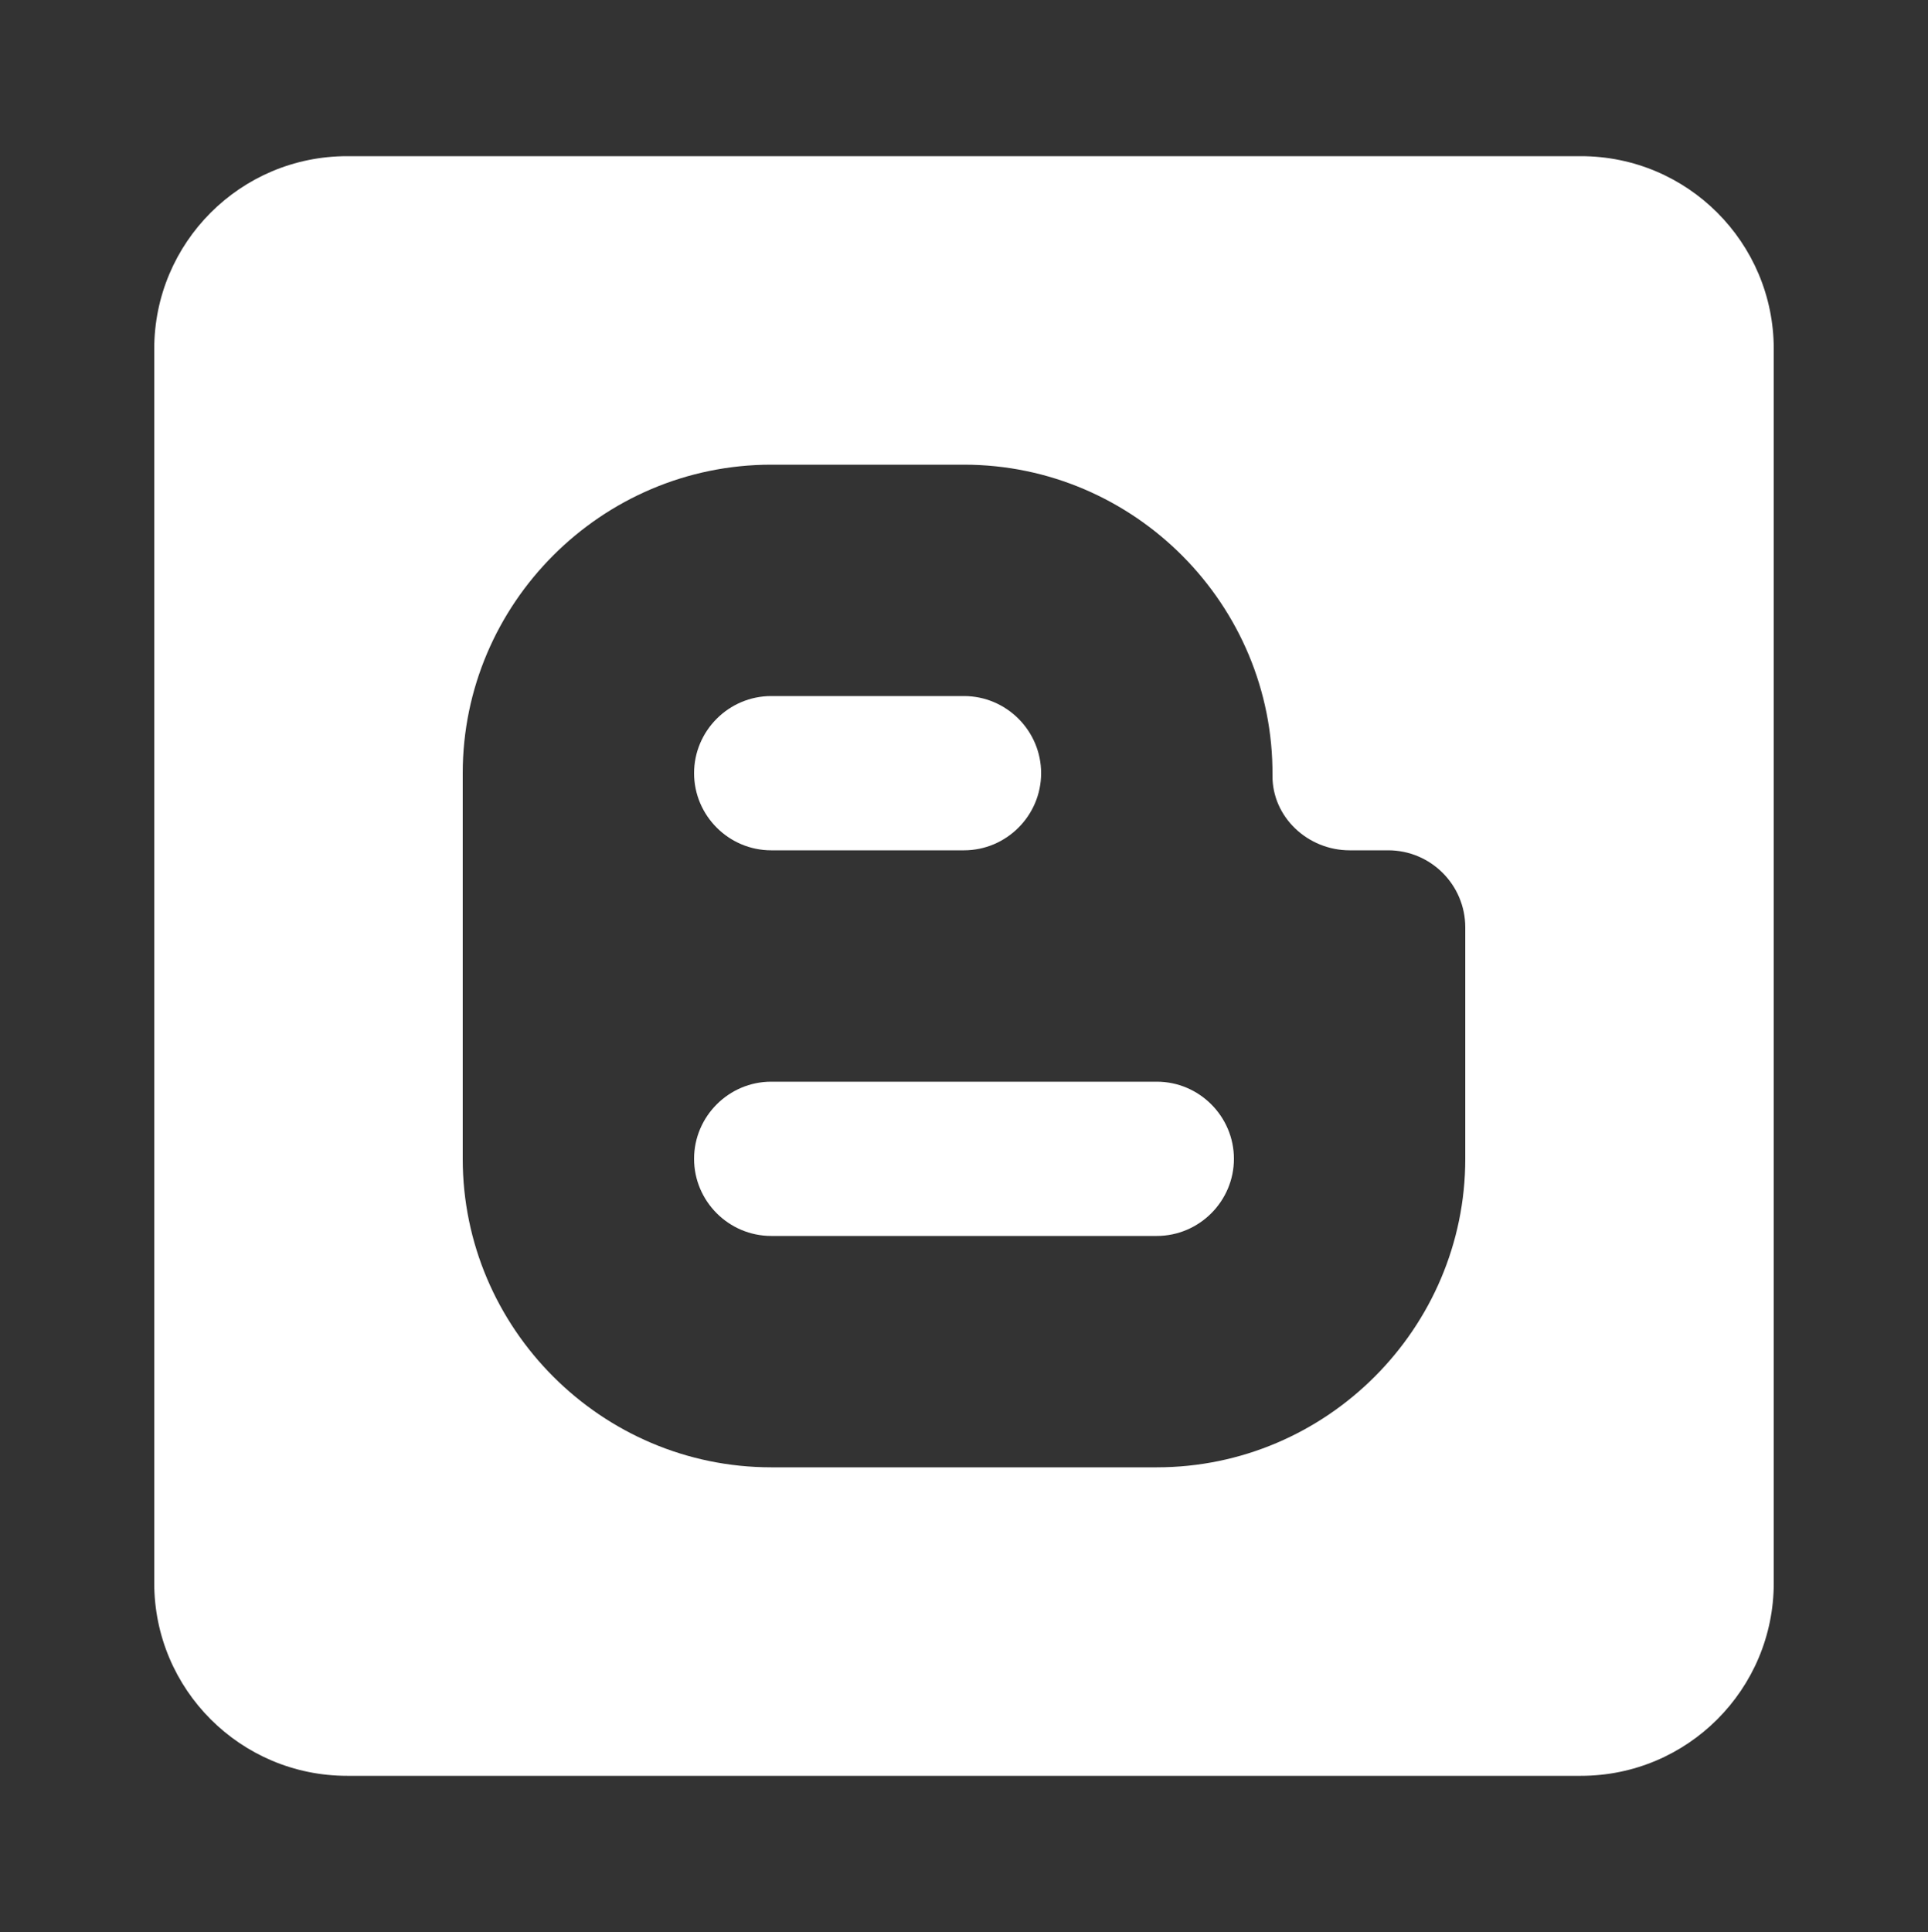 <svg xmlns="http://www.w3.org/2000/svg" width="500" height="501" viewBox="0 0 500 501" fill="none"><rect x="0" y="0" width="500" height="501" fill="#333333" stroke="none"/><path d="M90 40.5C62.39 40.5 40 62.89 40 90.5V410.5C40 438.11 62.39 460.5 90 460.5H410C437.61 460.5 460 438.11 460 410.5V90.5C460 62.89 437.61 40.5 410 40.5H90ZM200 120.5H250C294.2 120.5 330.33 156.825 330 201.105C329.91 211.915 339.19 220.5 350 220.5H360C371.05 220.5 380 229.45 380 240.5V300.5C380 344.5 344 380.5 300 380.5H200C156 380.5 120 344.5 120 300.5V250.5V200.5C120 156.5 156 120.5 200 120.5ZM200 180.5C189 180.5 180 189.5 180 200.5C180 211.5 189 220.5 200 220.5H250C261 220.5 270 211.5 270 200.5C270 189.5 261 180.5 250 180.5H200ZM200 280.5C189 280.5 180 289.5 180 300.5C180 311.5 189 320.5 200 320.5H300C311 320.5 320 311.5 320 300.5C320 289.5 311 280.5 300 280.5H200Z" fill="white"></path></svg>